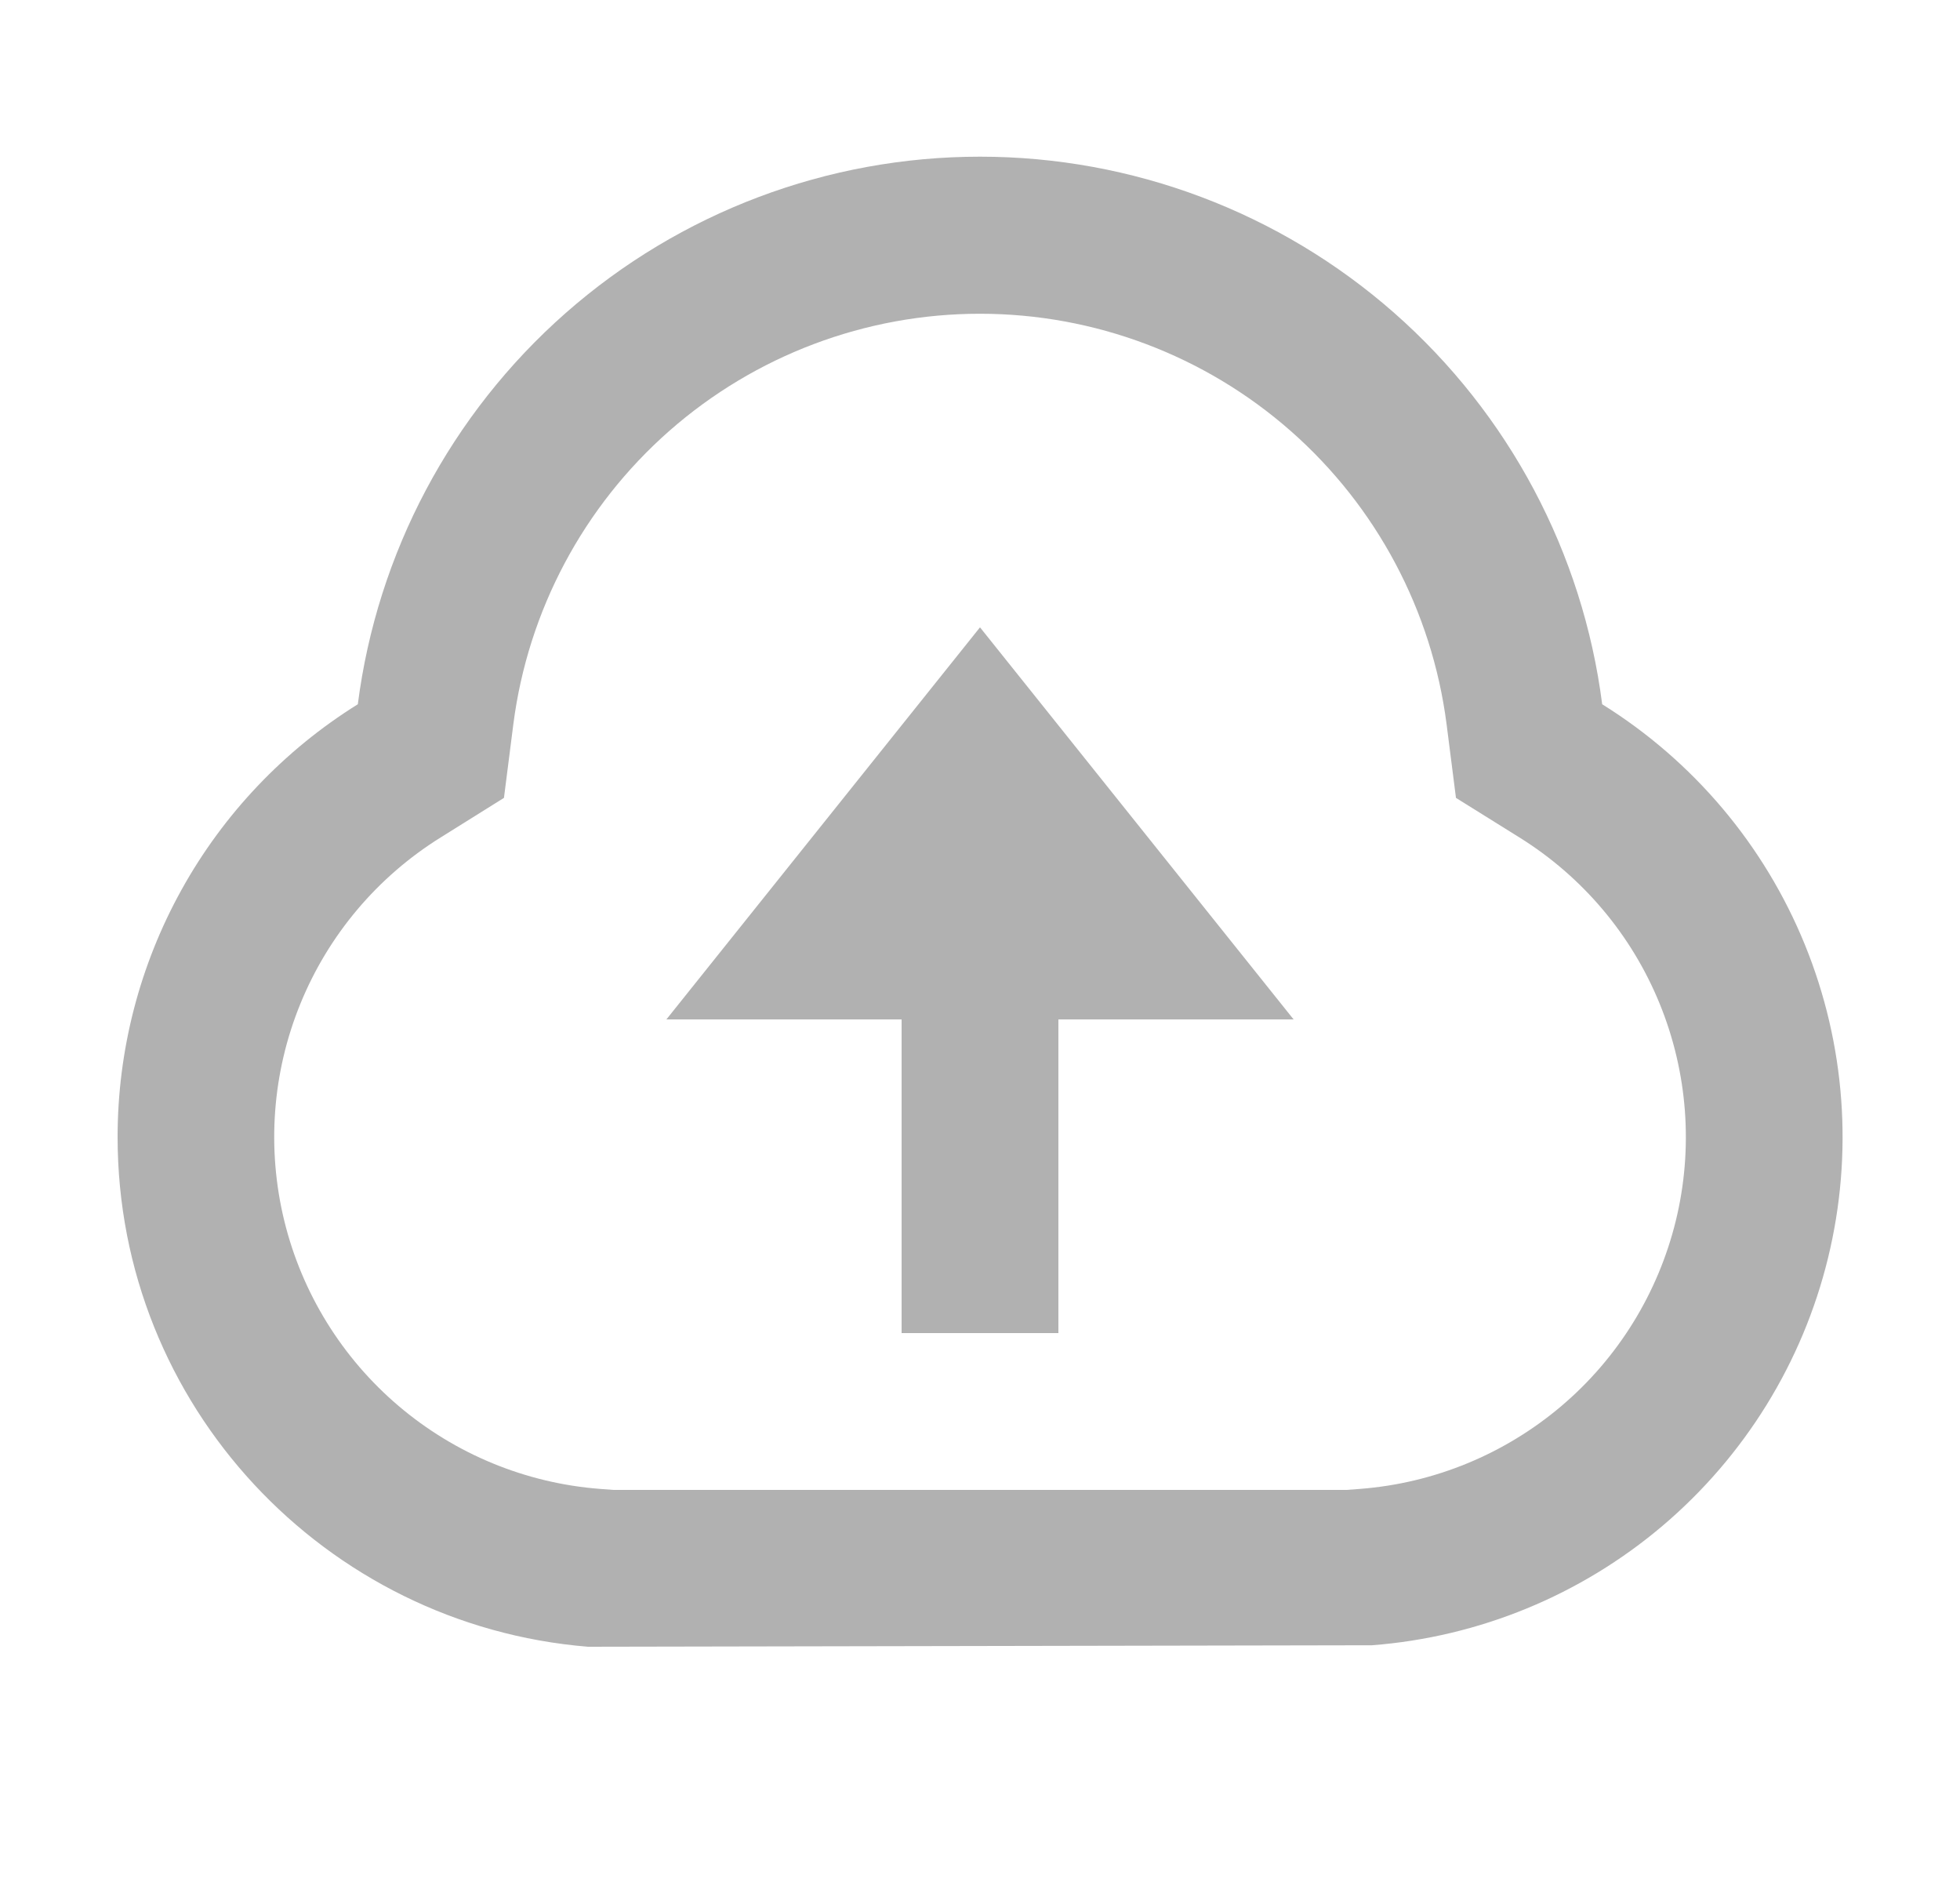<svg xmlns="http://www.w3.org/2000/svg" width="25" height="24" viewBox="0 0 25 24" fill="none"><path d="M1.5 14.5C1.5 13.396 1.781 12.309 2.317 11.344C2.853 10.378 3.626 9.565 4.564 8.981C4.812 7.051 5.754 5.278 7.215 3.992C8.675 2.707 10.554 1.998 12.5 1.998C14.446 1.998 16.325 2.707 17.785 3.992C19.246 5.278 20.189 7.051 20.436 8.981C21.599 9.705 22.504 10.777 23.021 12.046C23.538 13.315 23.642 14.714 23.316 16.045C22.991 17.376 22.253 18.569 21.208 19.456C20.164 20.342 18.866 20.876 17.5 20.981L7.5 21C4.144 20.726 1.5 17.922 1.5 14.5ZM17.348 18.987C18.294 18.914 19.192 18.544 19.916 17.93C20.639 17.317 21.149 16.49 21.375 15.568C21.6 14.647 21.528 13.678 21.169 12.799C20.811 11.921 20.184 11.179 19.378 10.678L18.571 10.175L18.451 9.233C18.264 7.787 17.557 6.458 16.462 5.495C15.366 4.532 13.958 4.001 12.499 4.001C11.041 4.001 9.633 4.532 8.537 5.495C7.442 6.458 6.735 7.787 6.548 9.233L6.428 10.175L5.623 10.678C4.817 11.179 4.19 11.921 3.832 12.799C3.473 13.677 3.401 14.646 3.626 15.568C3.851 16.489 4.362 17.316 5.085 17.93C5.808 18.544 6.706 18.914 7.652 18.987L7.825 19H17.175L17.348 18.987ZM13.5 13V17H11.5V13H8.5L12.5 8L16.5 13H13.5Z" fill="#B1B1B1"></path></svg>